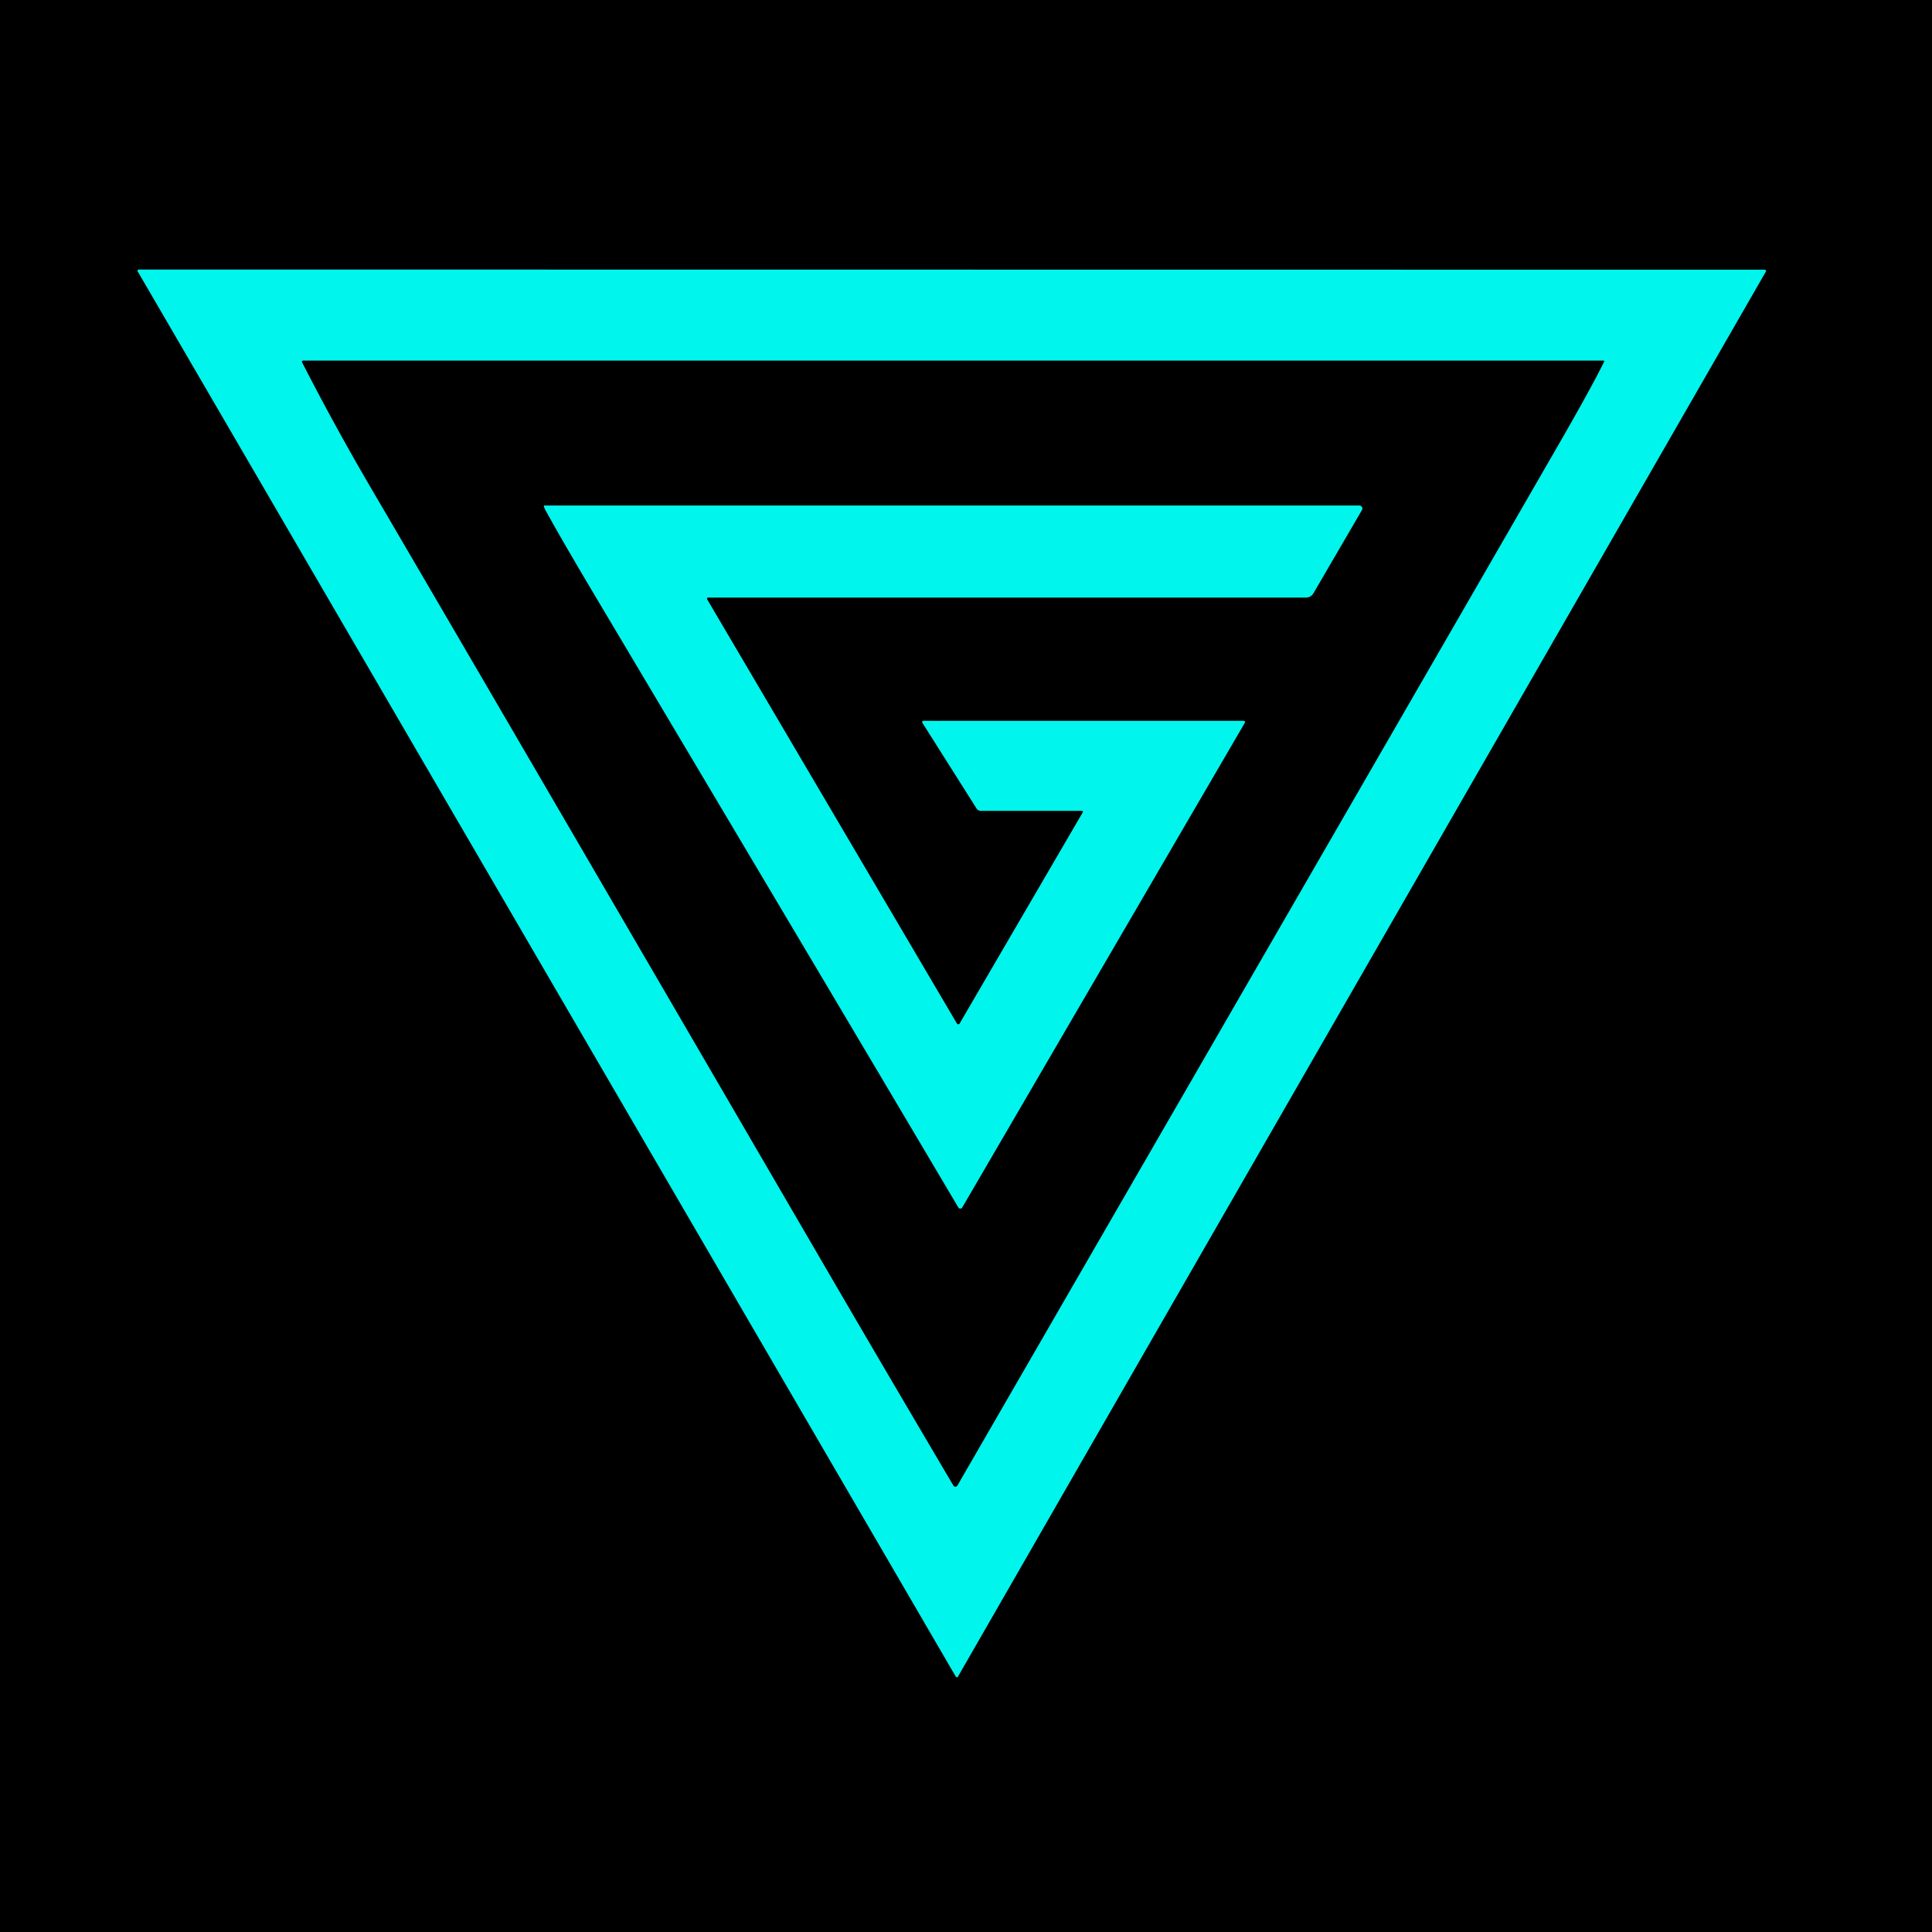 <?xml version="1.0" encoding="UTF-8" standalone="no"?>
<!-- Created with Inkscape (http://www.inkscape.org/) -->

<svg
   width="128mm"
   height="128mm"
   viewBox="0 0 128 128"
   version="1.1"
   id="svg1"
   inkscape:version="1.4.2 (ebf0e940d0, 2025-05-08)"
   sodipodi:docname="icon.svg"
   xmlns:inkscape="http://www.inkscape.org/namespaces/inkscape"
   xmlns:sodipodi="http://sodipodi.sourceforge.net/DTD/sodipodi-0.dtd"
   xmlns="http://www.w3.org/2000/svg"
   xmlns:svg="http://www.w3.org/2000/svg">
  <sodipodi:namedview
     id="namedview1"
     pagecolor="#505050"
     bordercolor="#ffffff"
     borderopacity="1"
     inkscape:showpageshadow="0"
     inkscape:pageopacity="0"
     inkscape:pagecheckerboard="1"
     inkscape:deskcolor="#505050"
     inkscape:document-units="mm"
     inkscape:zoom="0.72604517"
     inkscape:cx="204.53273"
     inkscape:cy="176.29757"
     inkscape:window-width="1916"
     inkscape:window-height="1065"
     inkscape:window-x="0"
     inkscape:window-y="0"
     inkscape:window-maximized="1"
     inkscape:current-layer="layer1" />
  <defs
     id="defs1" />
  <g
     inkscape:groupmode="layer"
     id="layer2"
     inkscape:label="Layer 2">
    <rect
       style="fill:#000000;fill-opacity:1;stroke-width:0.243"
       id="rect1"
       width="128"
       height="128"
       x="0"
       y="0" />
  </g>
  <g
     inkscape:label="Layer 1"
     inkscape:groupmode="layer"
     id="layer1"
     transform="translate(-51.065,-101.6)">
    <path
       d="M 114.389,212.682 60.187,119.581 a 0.082,0.082 0 0 1 0.071,-0.124 l 107.73,0.013 a 0.082,0.082 0 0 1 0.071,0.122 l -53.528,93.091 a 0.082,0.082 0 0 1 -0.143,0 z m 0.106,-12.66 q 31.435,-54.401 39.91,-69.107 2.088,-3.625 2.937,-5.35 a 0.05,0.053 12.8 0 0 -0.045,-0.074 H 71.148 a 0.079,0.077 76.4 0 0 -0.069,0.114 q 2.172,4.249 4.659,8.49 7.215,12.311 29.893,51.271 3.662,6.292 8.599,14.658 a 0.153,0.153 0 0 0 0.265,-0.003 z"
       id="path8"
       style="fill:#00f5ed;fill-opacity:1;stroke-width:0.265" />
    <path
       d="m 112.172,149.484 a 0.082,0.085 74.1 0 1 0.071,-0.127 h 21.22 a 0.087,0.087 0 0 1 0.074,0.132 l -18.719,32.107 a 0.151,0.151 0 0 1 -0.262,0 q -7.392,-12.494 -23.982,-40.378 -2.297,-3.858 -3.373,-5.821 -0.074,-0.138 -0.103,-0.254 a 0.045,0.042 84.2 0 1 0.042,-0.053 h 53.986 a 0.201,0.201 0 0 1 0.172,0.302 l -3.22,5.524 a 0.553,0.558 15.3 0 1 -0.479,0.275 H 97.983 a 0.077,0.077 0 0 0 -0.066,0.116 l 16.544,28.101 a 0.106,0.106 0 0 0 0.183,0 l 8.16,-13.994 a 0.058,0.061 15.4 0 0 -0.05,-0.09 h -6.702 a 0.341,0.341 0 0 1 -0.288,-0.159 z"
       id="path9"
       style="fill:#00f5ed;fill-opacity:1;stroke-width:0.265" />
  </g>
</svg>
